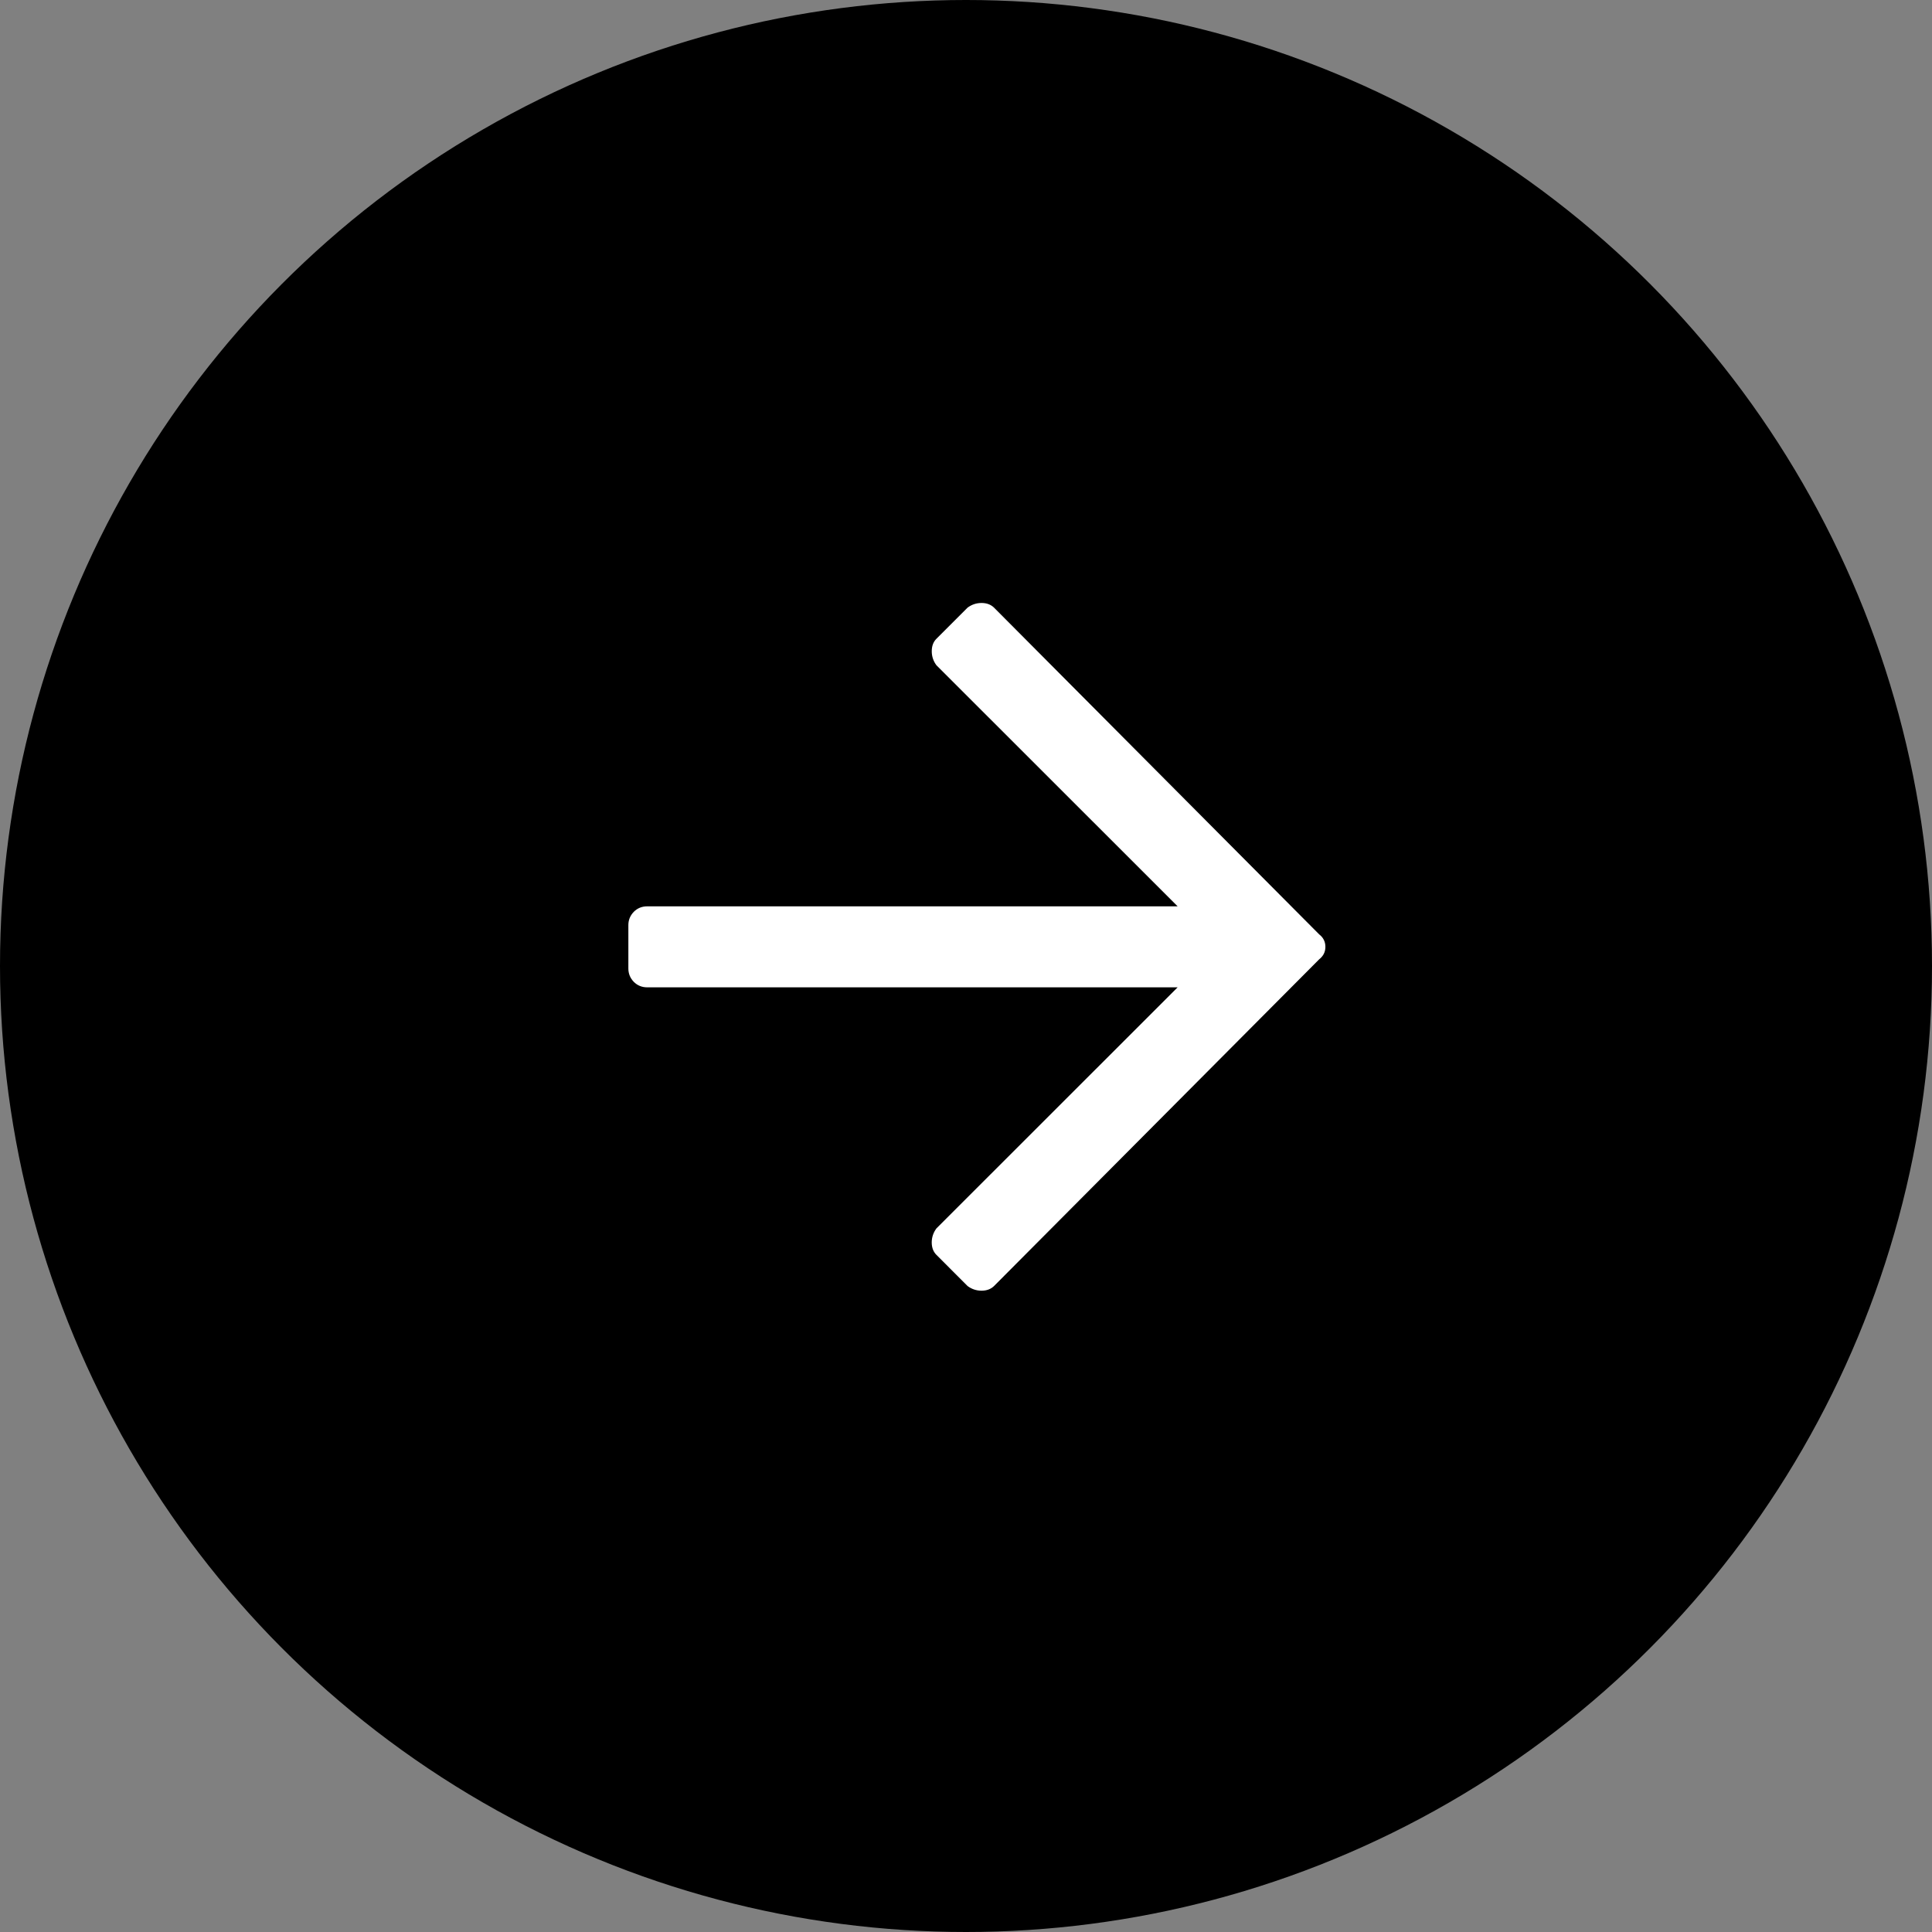 <?xml version="1.0" encoding="UTF-8"?> <svg xmlns="http://www.w3.org/2000/svg" width="50" height="50" viewBox="0 0 50 50" fill="none"><rect x="0" y="0" width="50" height="50" fill="#808080" stroke="none"/> <circle cx="25" cy="25" r="25" fill="black"></circle> <path d="M25.041 15.725C25.148 15.646 25.268 15.605 25.402 15.605C25.536 15.605 25.643 15.646 25.725 15.725L34.14 24.181C34.246 24.263 34.301 24.37 34.301 24.504C34.301 24.638 34.246 24.744 34.14 24.827L25.725 33.283C25.643 33.362 25.536 33.403 25.402 33.403C25.268 33.403 25.148 33.362 25.041 33.283L24.234 32.475C24.155 32.396 24.114 32.29 24.113 32.156C24.113 32.022 24.155 31.898 24.234 31.792L30.477 25.552L16.747 25.552C16.613 25.552 16.496 25.504 16.403 25.411C16.311 25.315 16.262 25.201 16.262 25.067L16.262 23.94C16.262 23.806 16.311 23.693 16.403 23.597C16.496 23.504 16.613 23.456 16.747 23.456L30.477 23.456L24.234 17.216C24.155 17.11 24.113 16.986 24.114 16.852C24.114 16.718 24.155 16.611 24.234 16.532L25.041 15.725Z" fill="white"></path> </svg> 